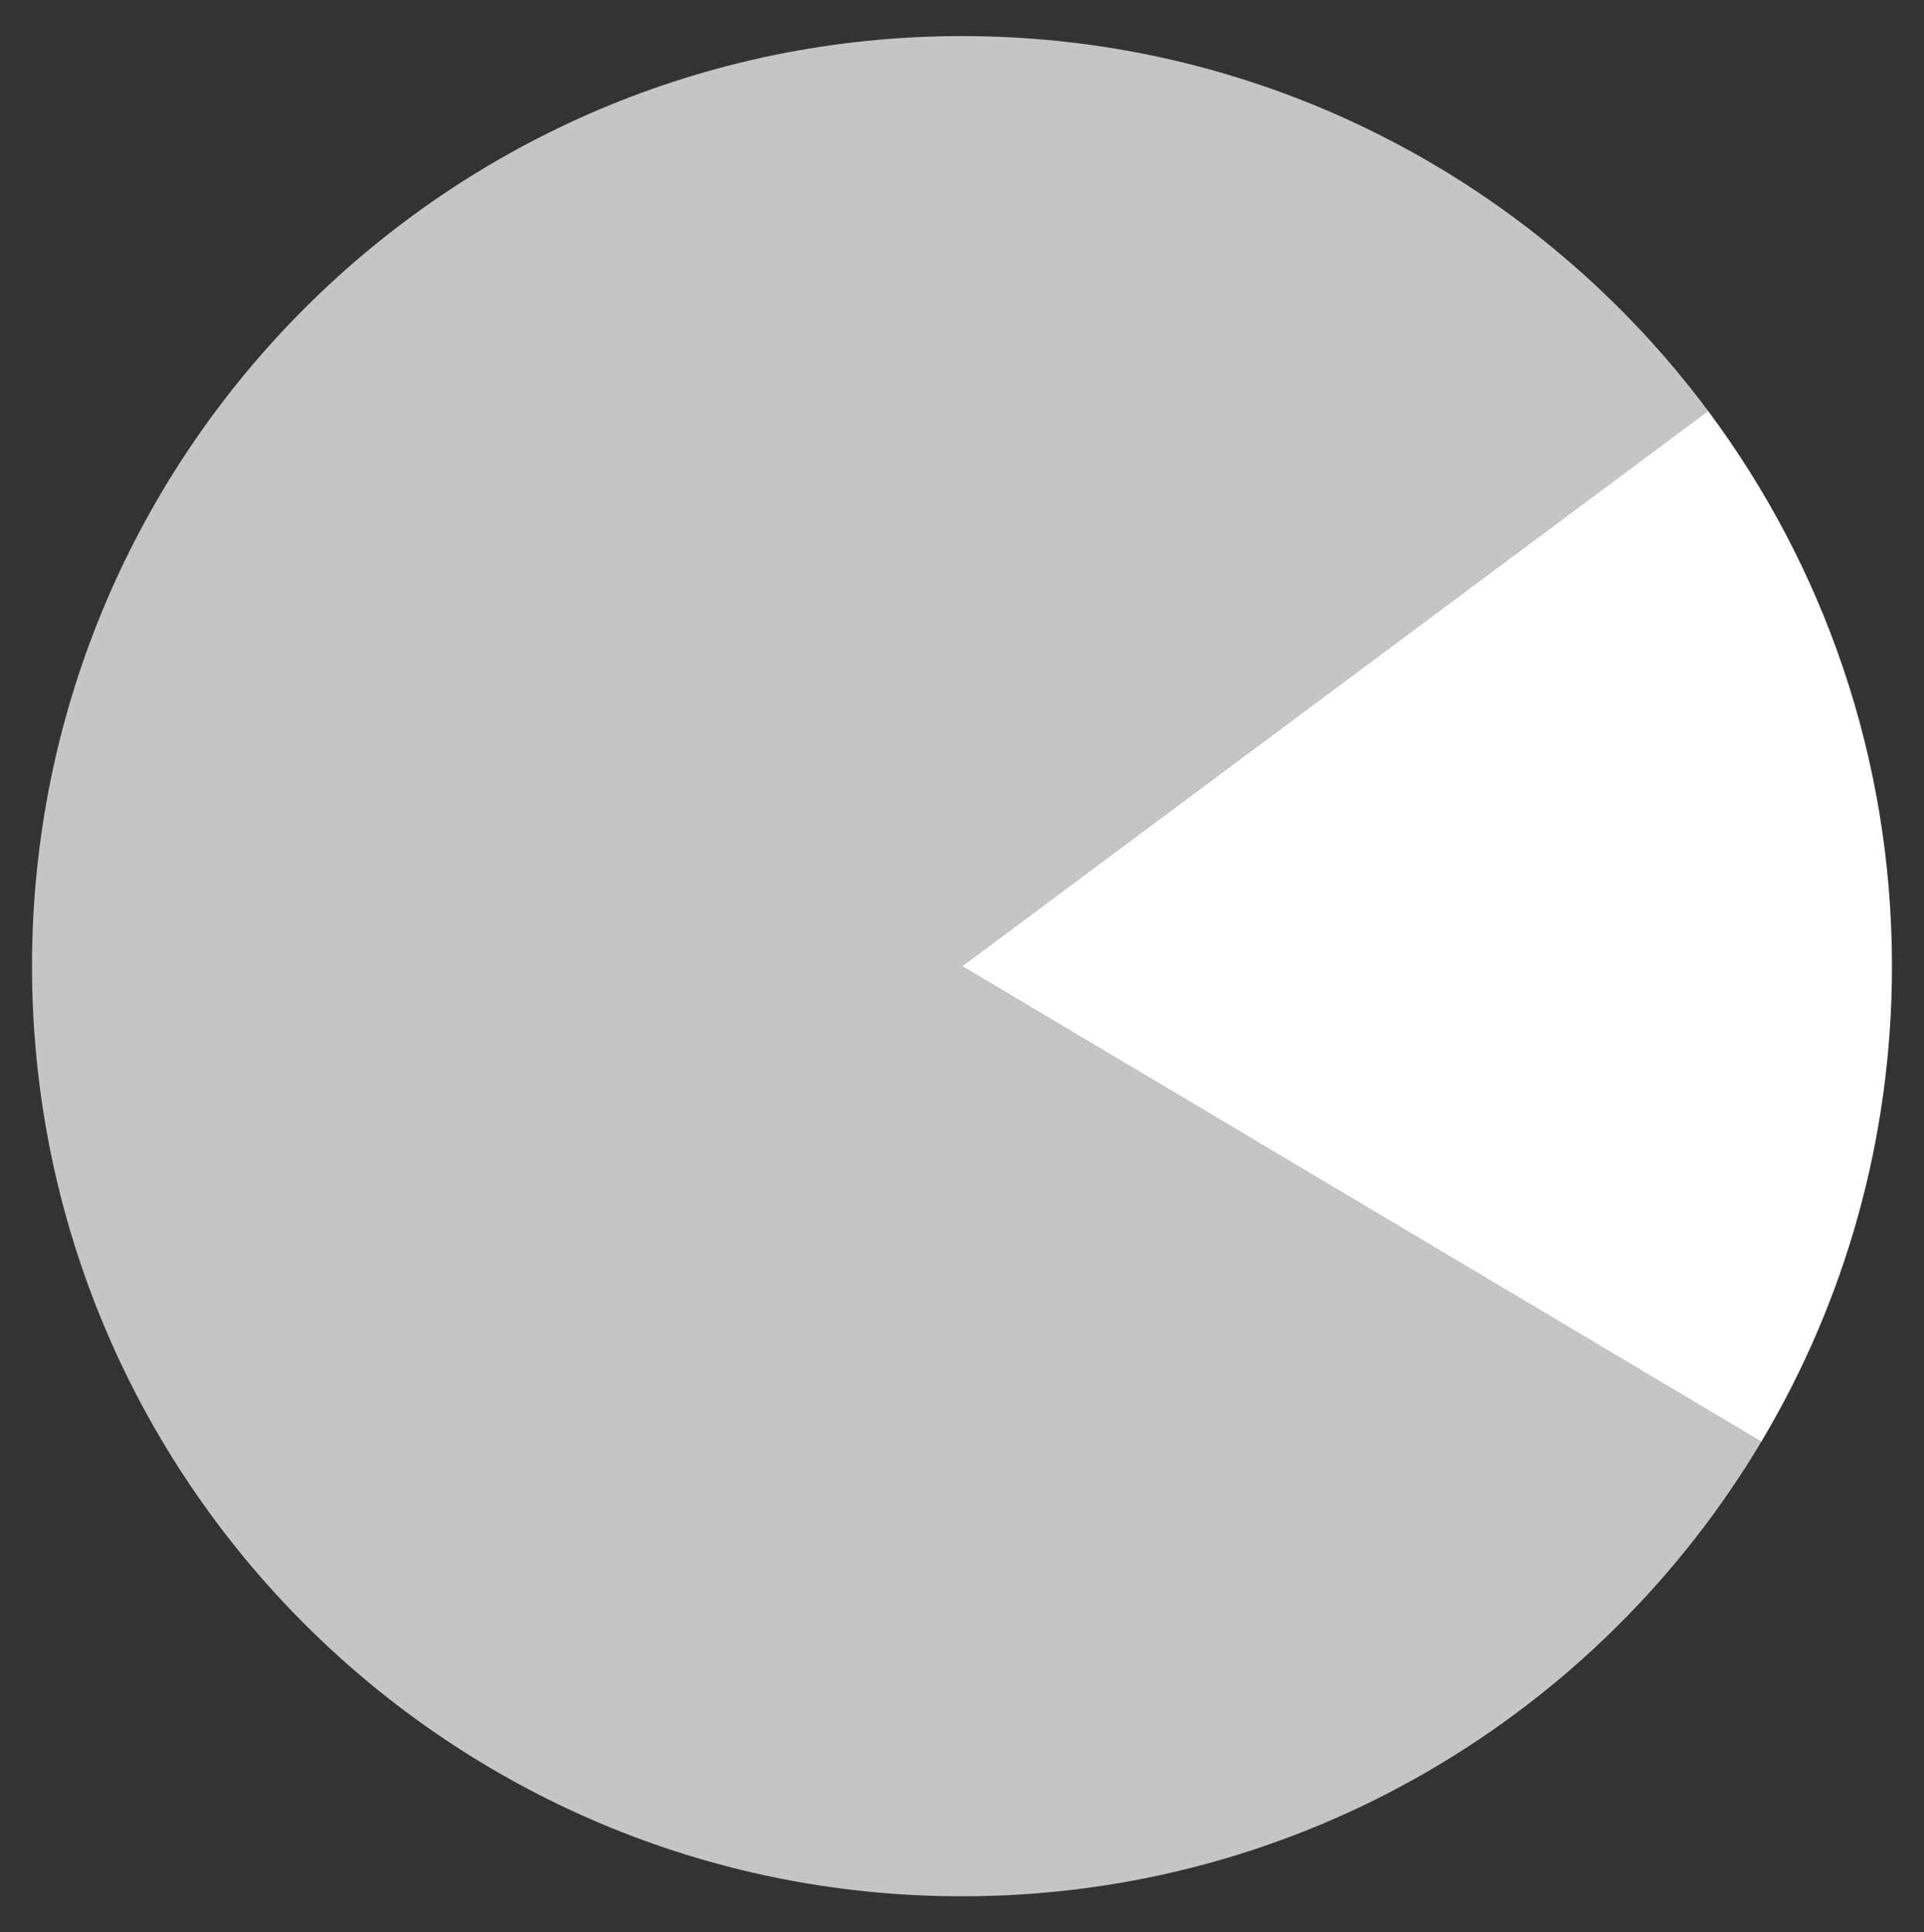 <?xml version="1.0" encoding="utf-8"?>
<!-- Generator: Adobe Illustrator 16.0.0, SVG Export Plug-In . SVG Version: 6.00 Build 0)  -->
<!DOCTYPE svg PUBLIC "-//W3C//DTD SVG 1.1//EN" "http://www.w3.org/Graphics/SVG/1.1/DTD/svg11.dtd">
<svg version="1.1" id="Layer_1" xmlns="http://www.w3.org/2000/svg" xmlns:xlink="http://www.w3.org/1999/xlink" x="0px" y="0px"
	 width="116px" height="116.487px" viewBox="0 0 116 116.487" enable-background="new 0 0 116 116.487" xml:space="preserve">
<rect x="0" y="0" width="116" height="116.487" fill="#333333" stroke="none"/>
<polygon fill-rule="evenodd" clip-rule="evenodd" fill="none" points="-652.347,-196.168 -366.047,-196.168 -366.047,85.88 
	-652.347,85.88 -652.347,-196.168 "/>
<polygon fill-rule="evenodd" clip-rule="evenodd" fill="none" points="-652.347,85.88 -366.047,85.88 -366.047,-196.168 
	-652.347,-196.168 -652.347,85.88 "/>
<polygon fill-rule="evenodd" clip-rule="evenodd" fill="none" points="-345.462,-241.316 3.199,-241.316 3.199,108.054 
	-345.462,108.054 -345.462,-241.316 "/>
<polygon fill-rule="evenodd" clip-rule="evenodd" fill="none" points="-345.462,108.054 3.199,108.054 3.199,-241.316 
	-345.462,-241.316 -345.462,108.054 "/>
<polygon fill-rule="evenodd" clip-rule="evenodd" fill="none" points="58,-518.387 464.771,-518.387 464.771,-132.876 58,-132.876 
	58,-518.387 "/>
<polygon fill-rule="evenodd" clip-rule="evenodd" fill="none" points="58,-132.876 464.771,-132.876 464.771,-518.387 58,-518.387 
	58,-132.876 "/>
<g id="XMLID_1_">
	<g>
		<path fill="#C6C5C5" d="M58,2.175c18.417,0,34.761,8.881,44.98,22.592L58,58.243l48.189,28.669
			C96.41,103.323,78.49,114.312,58,114.312c-30.966,0-56.07-25.103-56.07-56.068C1.931,27.278,27.034,2.175,58,2.175z"/>
		<path fill="#FFFFFF" d="M58,58.243l44.98-33.476c6.965,9.343,11.088,20.928,11.088,33.476c0,10.475-2.873,20.28-7.879,28.669
			L58,58.243z"/>
	</g>
	<g>
	</g>
</g>
</svg>
